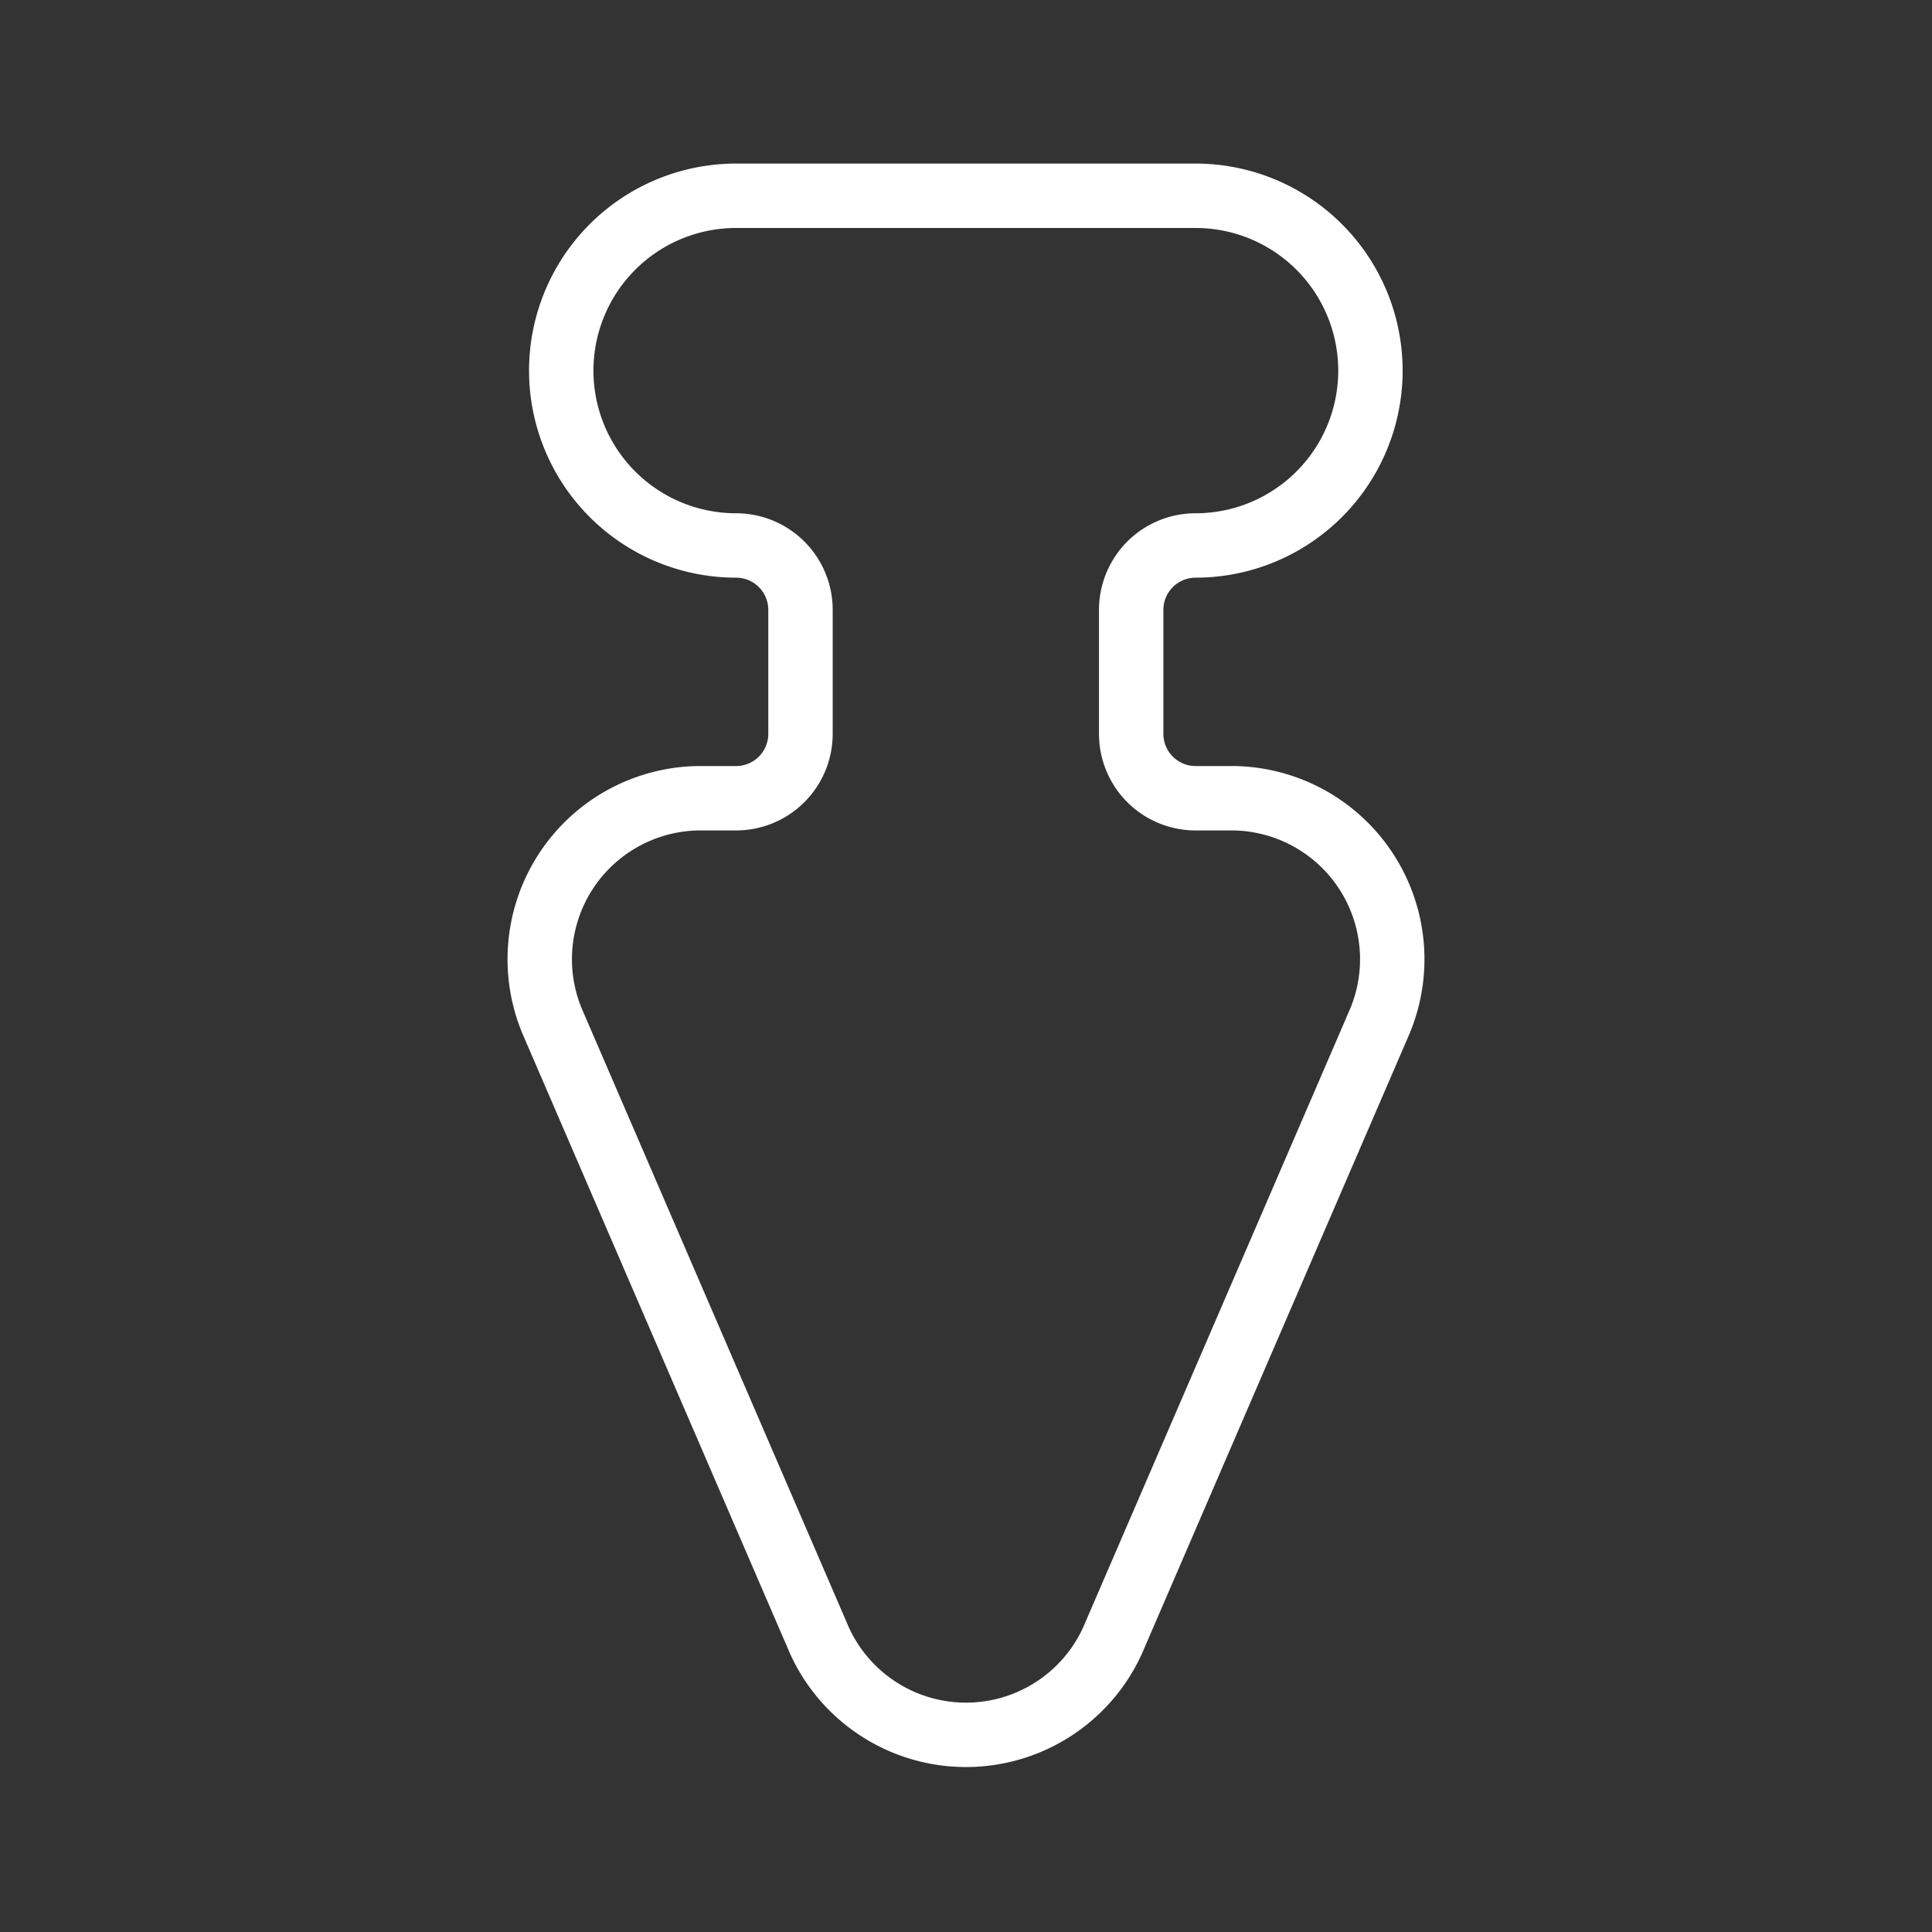 <svg xmlns="http://www.w3.org/2000/svg" viewBox="0 0 60 60"><rect x="0" y="0" width="60" height="60" fill="#333333" stroke="none"/><defs><style>.cls-1{fill:none;stroke:#fff;stroke-linecap:round;stroke-linejoin:round;stroke-width:2px;}</style></defs><g id="Layer_5" data-name="Layer 5"><path class="cls-1" d="M35.13,22.79V18.94a2,2,0,0,1,2-2h0a5.43,5.43,0,0,0,5.43-5.43h0a5.43,5.43,0,0,0-5.43-5.43H22.86a5.43,5.43,0,0,0-5.43,5.43h0a5.43,5.43,0,0,0,5.43,5.43h0a2,2,0,0,1,2,2v3.85a2,2,0,0,1-2,2H21.7a5,5,0,0,0-4.55,6.93l8.3,19.23a5,5,0,0,0,9.1,0l8.3-19.23a5,5,0,0,0-4.55-6.93H37.11A2,2,0,0,1,35.13,22.79Z"/></g></svg>